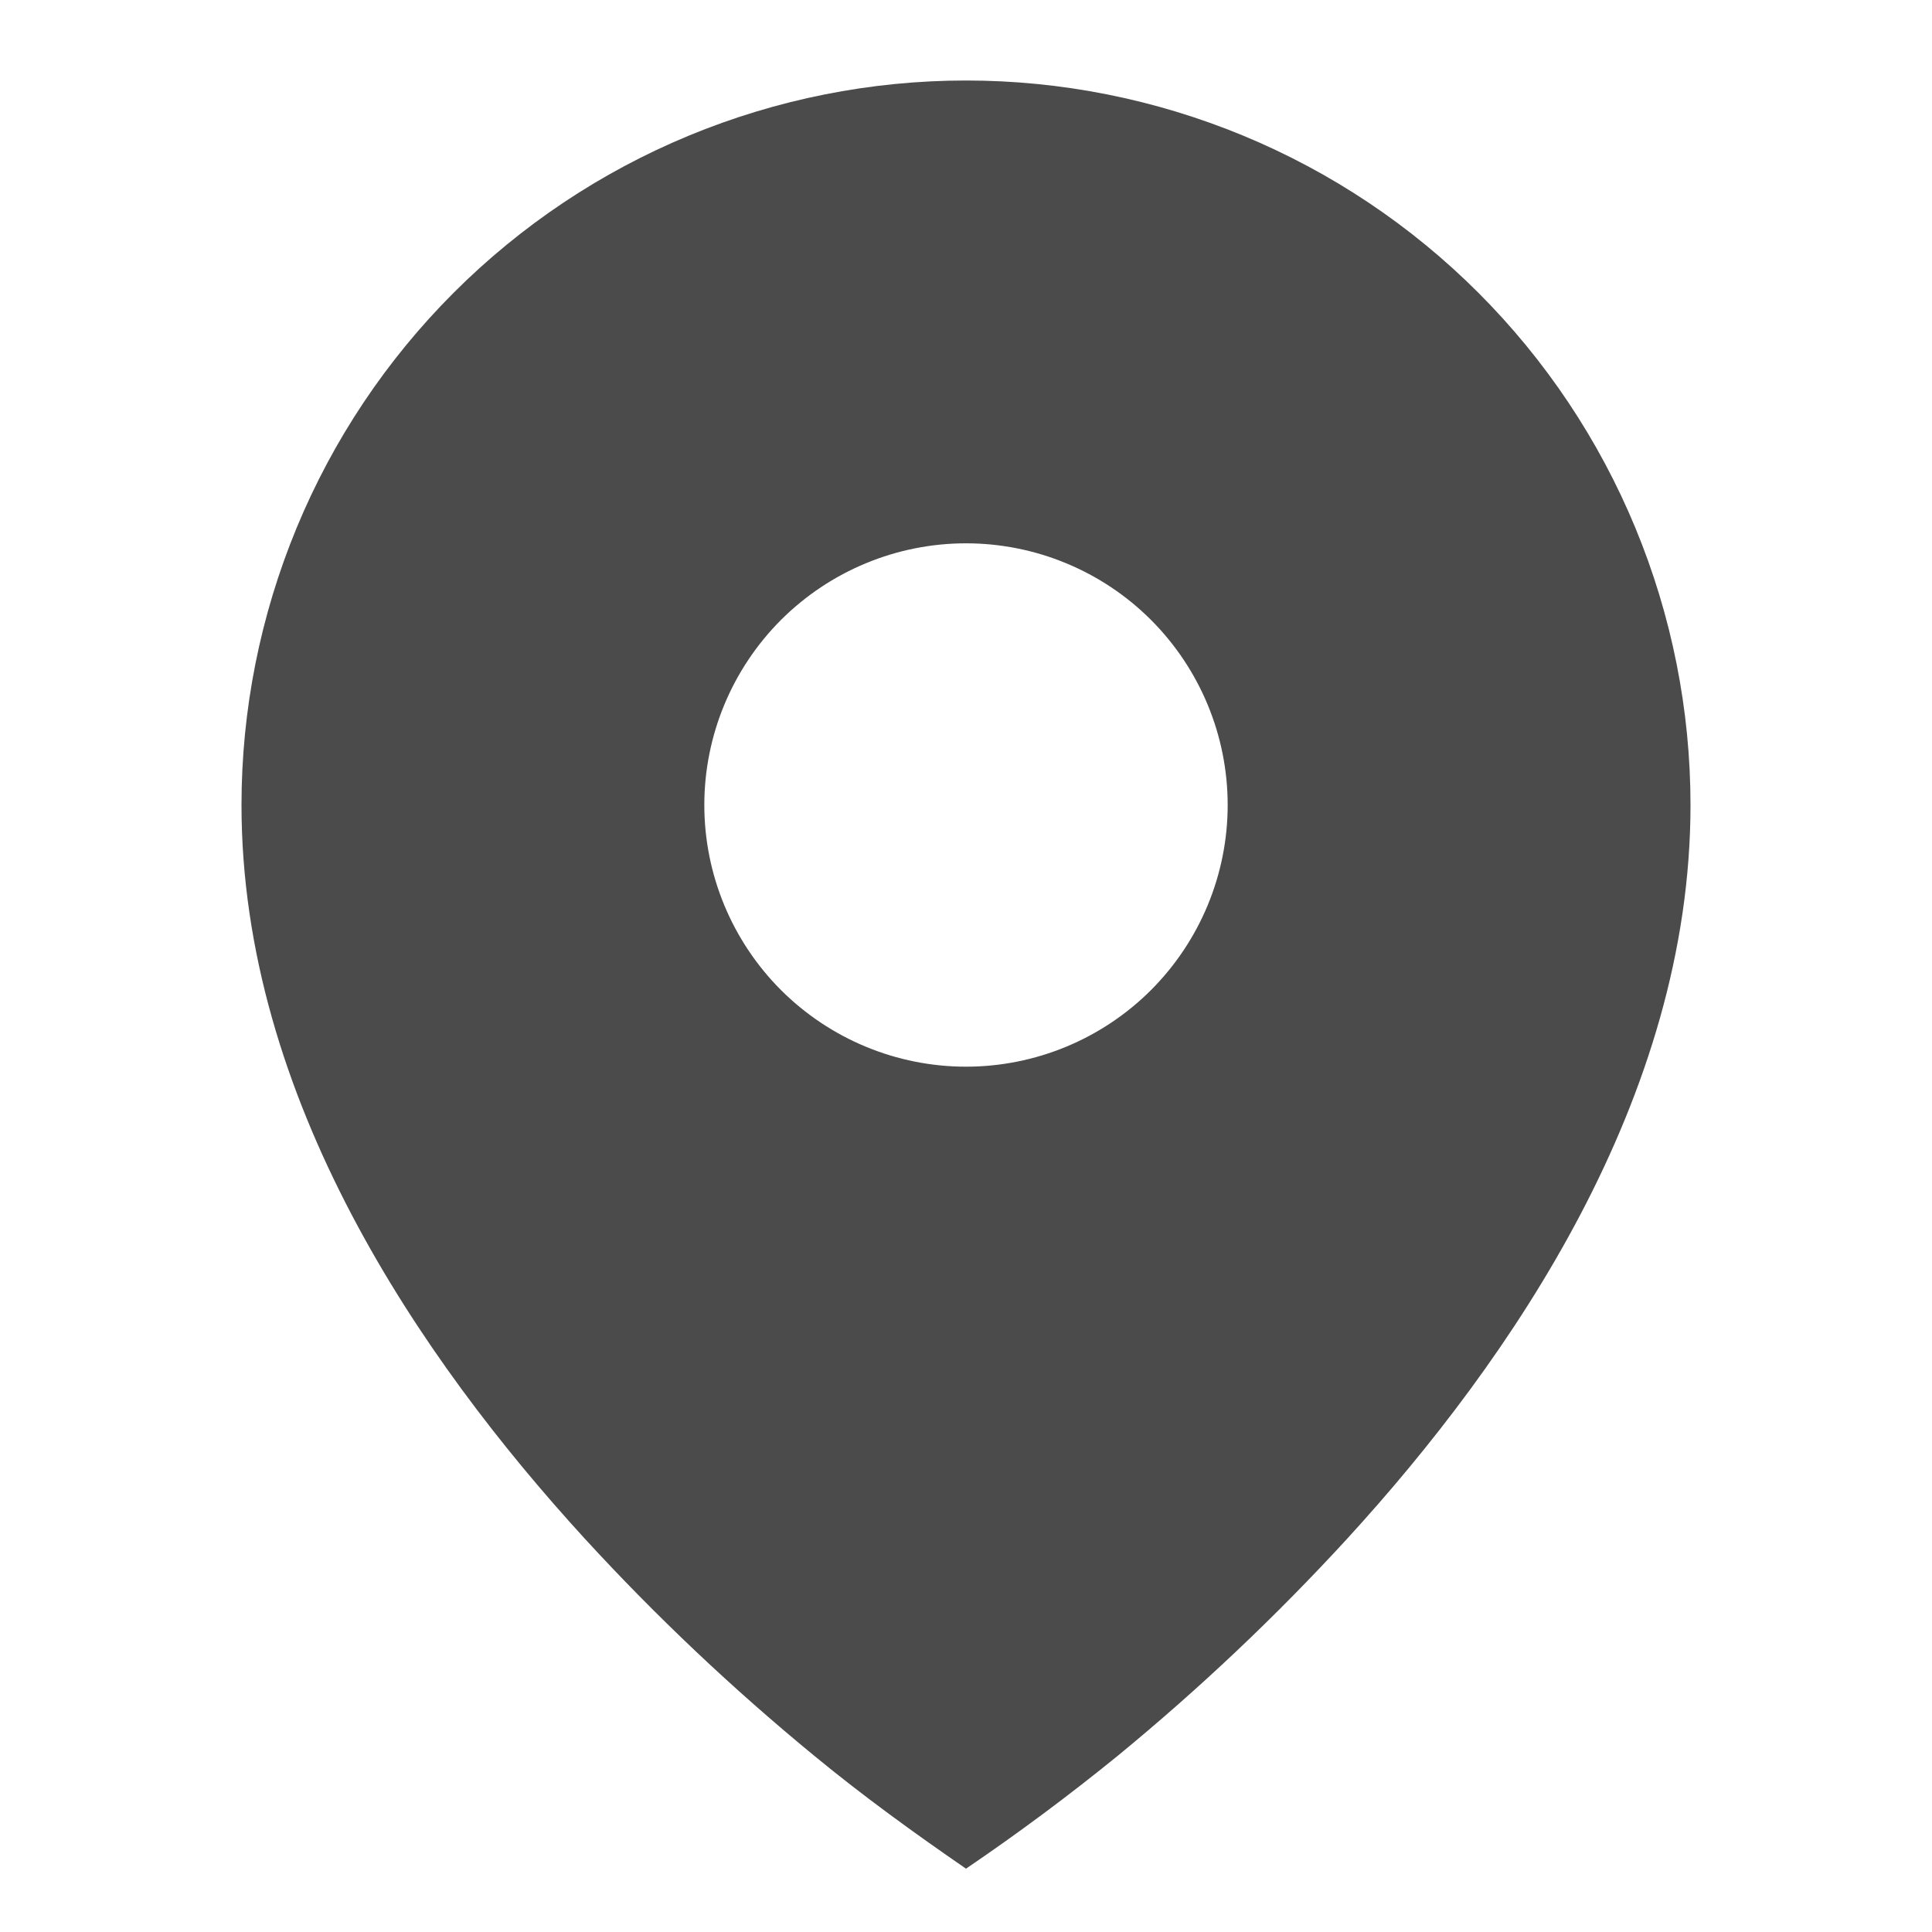 <svg width="18" height="18" viewBox="0 0 18 18" fill="none" xmlns="http://www.w3.org/2000/svg">
<path d="M7.586 16.358C8.041 16.733 8.515 17.076 9 17.41C9.486 17.08 9.958 16.729 10.414 16.358C11.174 15.734 11.889 15.058 12.553 14.334C14.086 12.658 15.75 10.228 15.75 7.5C15.75 6.614 15.575 5.736 15.236 4.917C14.897 4.098 14.4 3.354 13.773 2.727C13.146 2.1 12.402 1.603 11.583 1.264C10.764 0.925 9.886 0.75 9 0.75C8.114 0.75 7.236 0.925 6.417 1.264C5.598 1.603 4.854 2.1 4.227 2.727C3.6 3.354 3.103 4.098 2.764 4.917C2.425 5.736 2.25 6.614 2.25 7.5C2.25 10.228 3.913 12.657 5.447 14.334C6.111 15.058 6.826 15.734 7.586 16.358ZM9 9.938C8.354 9.938 7.734 9.681 7.276 9.224C6.819 8.766 6.562 8.146 6.562 7.5C6.562 6.854 6.819 6.234 7.276 5.776C7.734 5.319 8.354 5.062 9 5.062C9.646 5.062 10.267 5.319 10.724 5.776C11.181 6.234 11.438 6.854 11.438 7.5C11.438 8.146 11.181 8.766 10.724 9.224C10.267 9.681 9.646 9.938 9 9.938Z" fill="#4B4B4B"/>
</svg>
